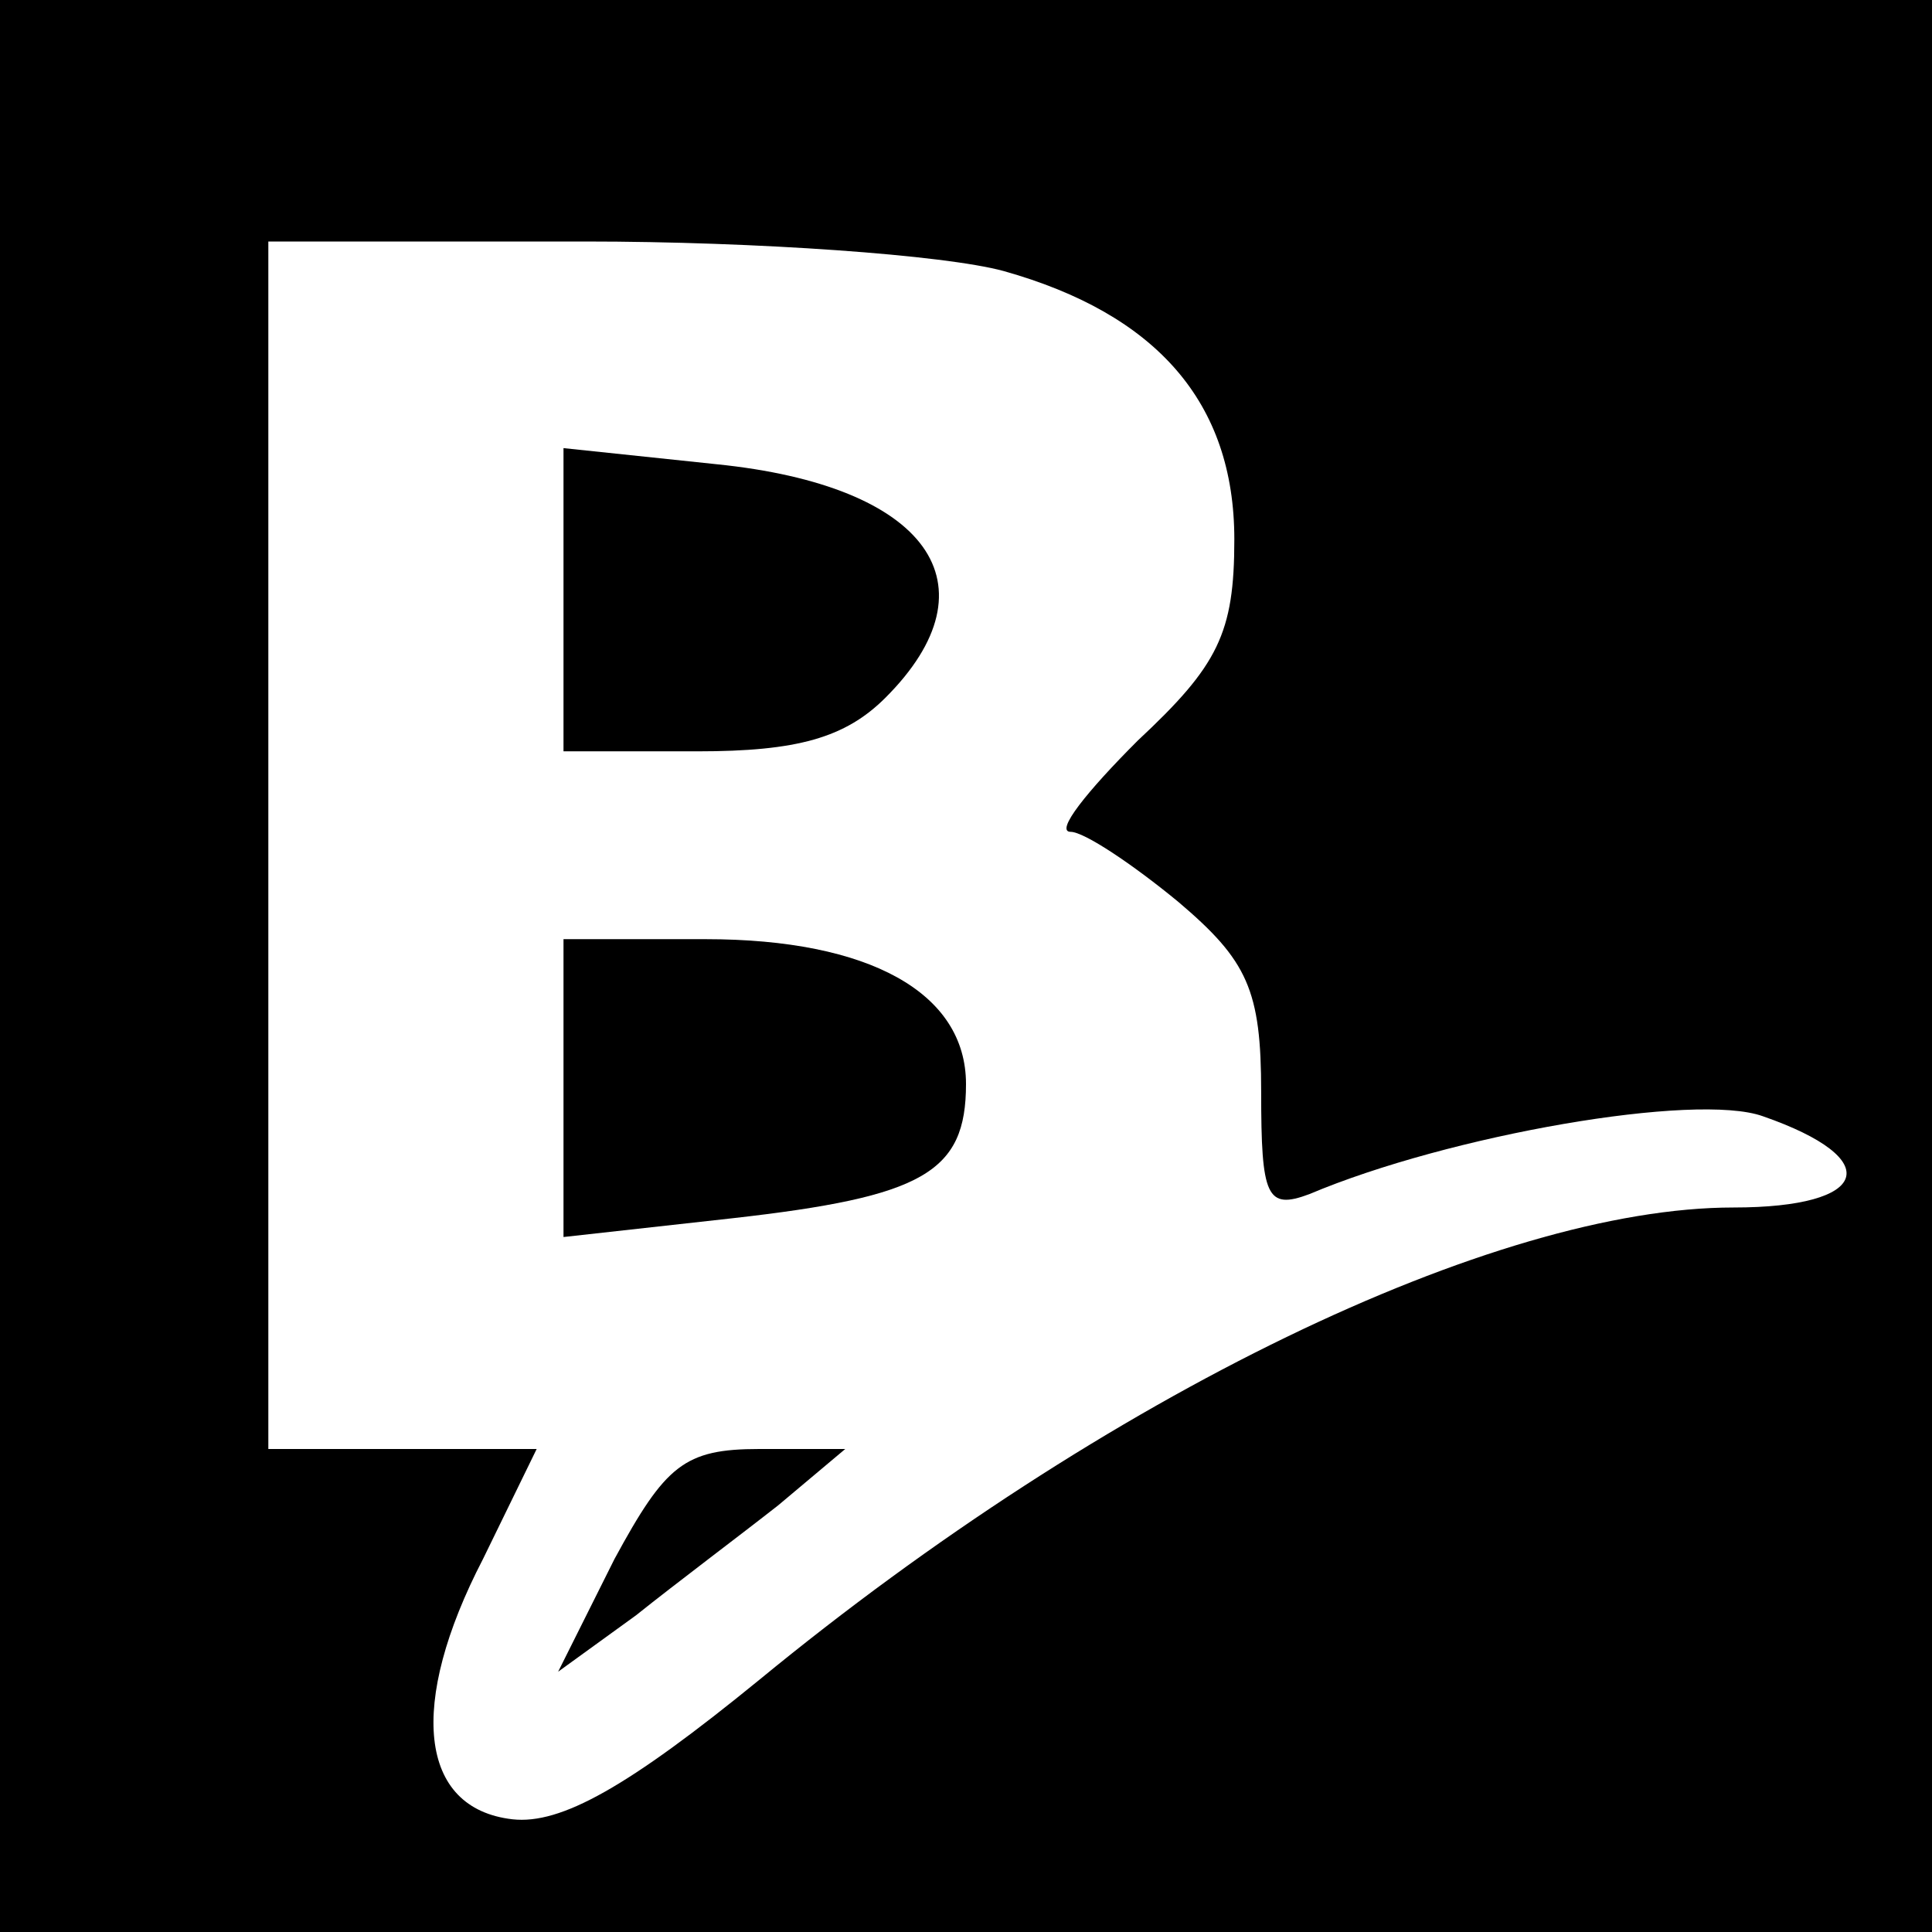 <svg version="1" xmlns="http://www.w3.org/2000/svg" width="96" height="96" viewBox="0 0 72 72"><path d="M0 36v36h72V0H0v36zm37.4-25.9c5.7 1.6 8.6 4.9 8.6 10 0 3.5-.6 4.7-3.6 7.5-1.9 1.9-3.1 3.4-2.5 3.4.5 0 2.3 1.2 4 2.6 2.6 2.2 3.1 3.3 3.1 7.1 0 3.9.2 4.4 1.8 3.8 5.2-2.2 14.4-3.8 16.9-2.9 4.6 1.6 4 3.4-1.1 3.4-8.9 0-23.4 7-36.3 17.6-4.9 4-7.4 5.4-9.2 5.2-3.5-.4-3.9-4.3-1.1-9.7l2-4.1H10V9h11.8c6.4 0 13.4.5 15.6 1.1z"/><path d="M21 22.4V28h5c3.7 0 5.5-.5 7-2 4.2-4.2 1.6-7.9-6.3-8.7l-5.7-.6v5.7zM21 40.5v5.6l6.3-.7c7.1-.8 8.7-1.7 8.7-5 0-3.4-3.6-5.4-9.7-5.4H21v5.5zM22.9 58.1l-2.1 4.2 2.9-2.1c1.5-1.2 3.9-3 5.3-4.1l2.5-2.1h-3.2c-2.8 0-3.5.6-5.4 4.1z"/></svg>